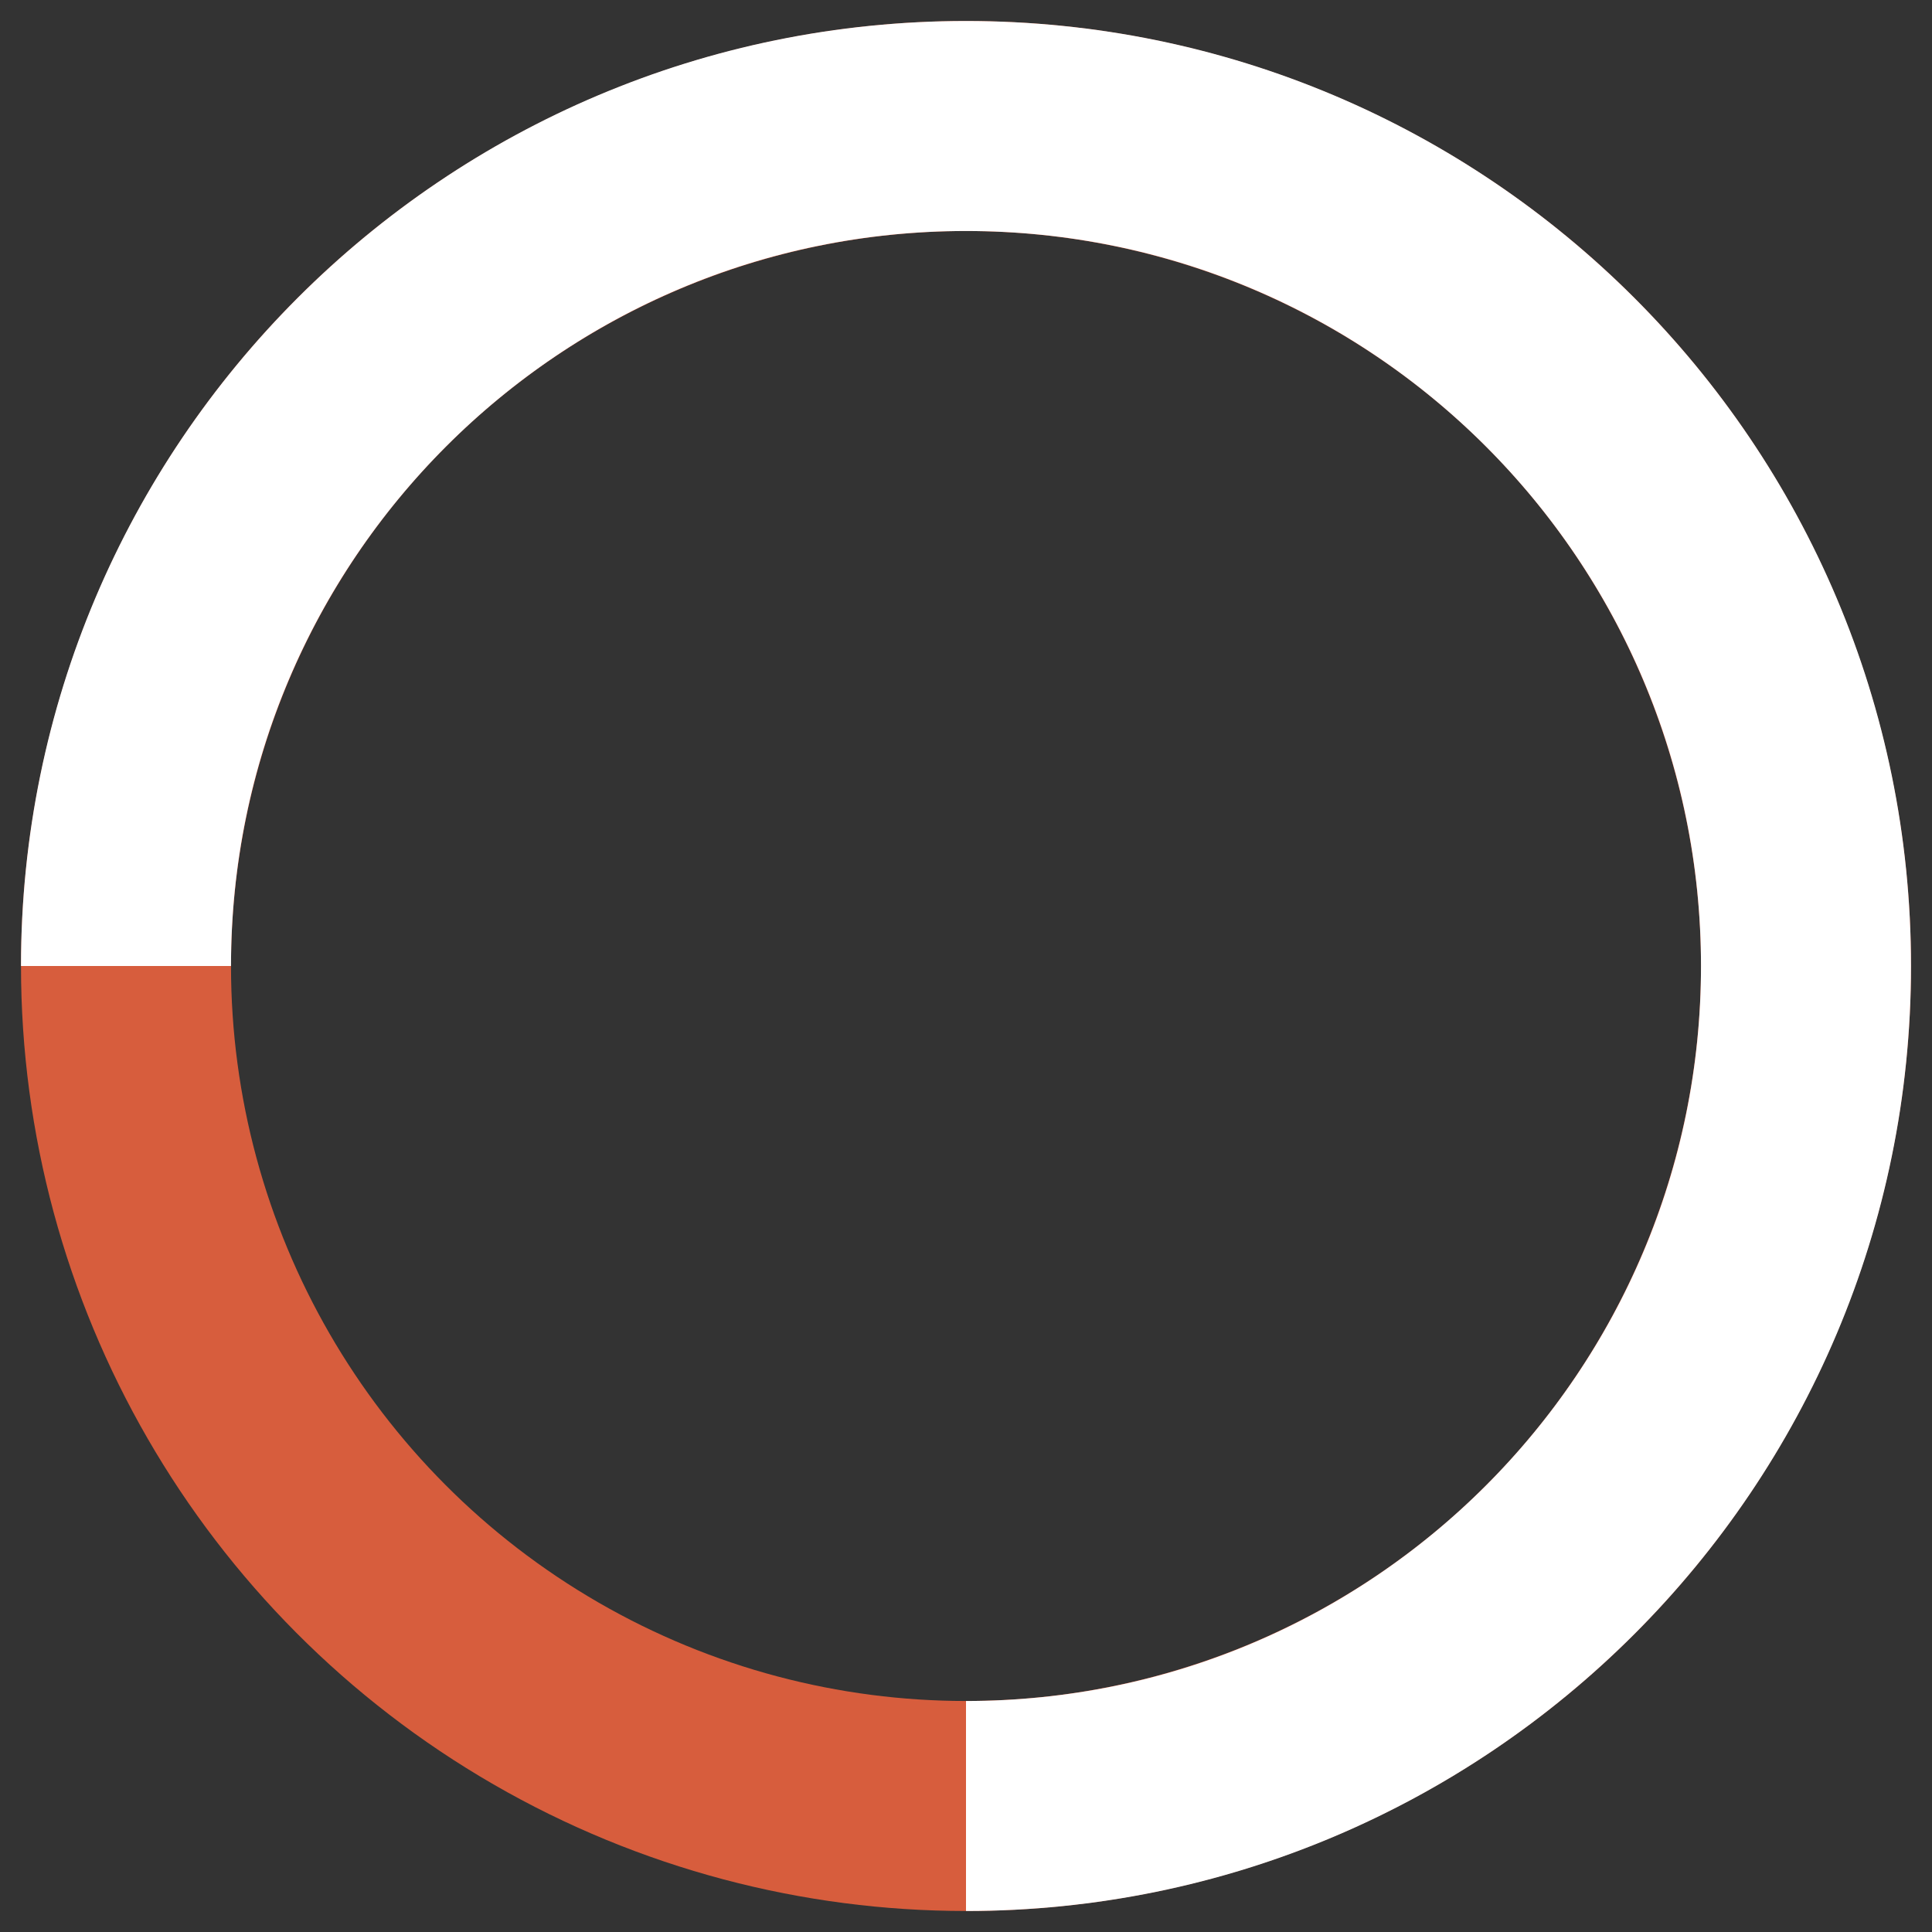 <svg xmlns="http://www.w3.org/2000/svg" width="46" height="46" viewBox="0 0 46 46">
    <rect x="0" y="0" width="46" height="46" fill="#333333" stroke="none"/>
    <g fill="none" fill-rule="evenodd" stroke-width="5" transform="translate(3 3)">
        <circle cx="20" cy="20" r="20" stroke="#D75D3D"/>
        <path stroke="#FFFFFF" d="M20 40c11.046 0 20-8.954 20-20S31.046 0 20 0 0 8.954 0 20"/>
    </g>
</svg>
